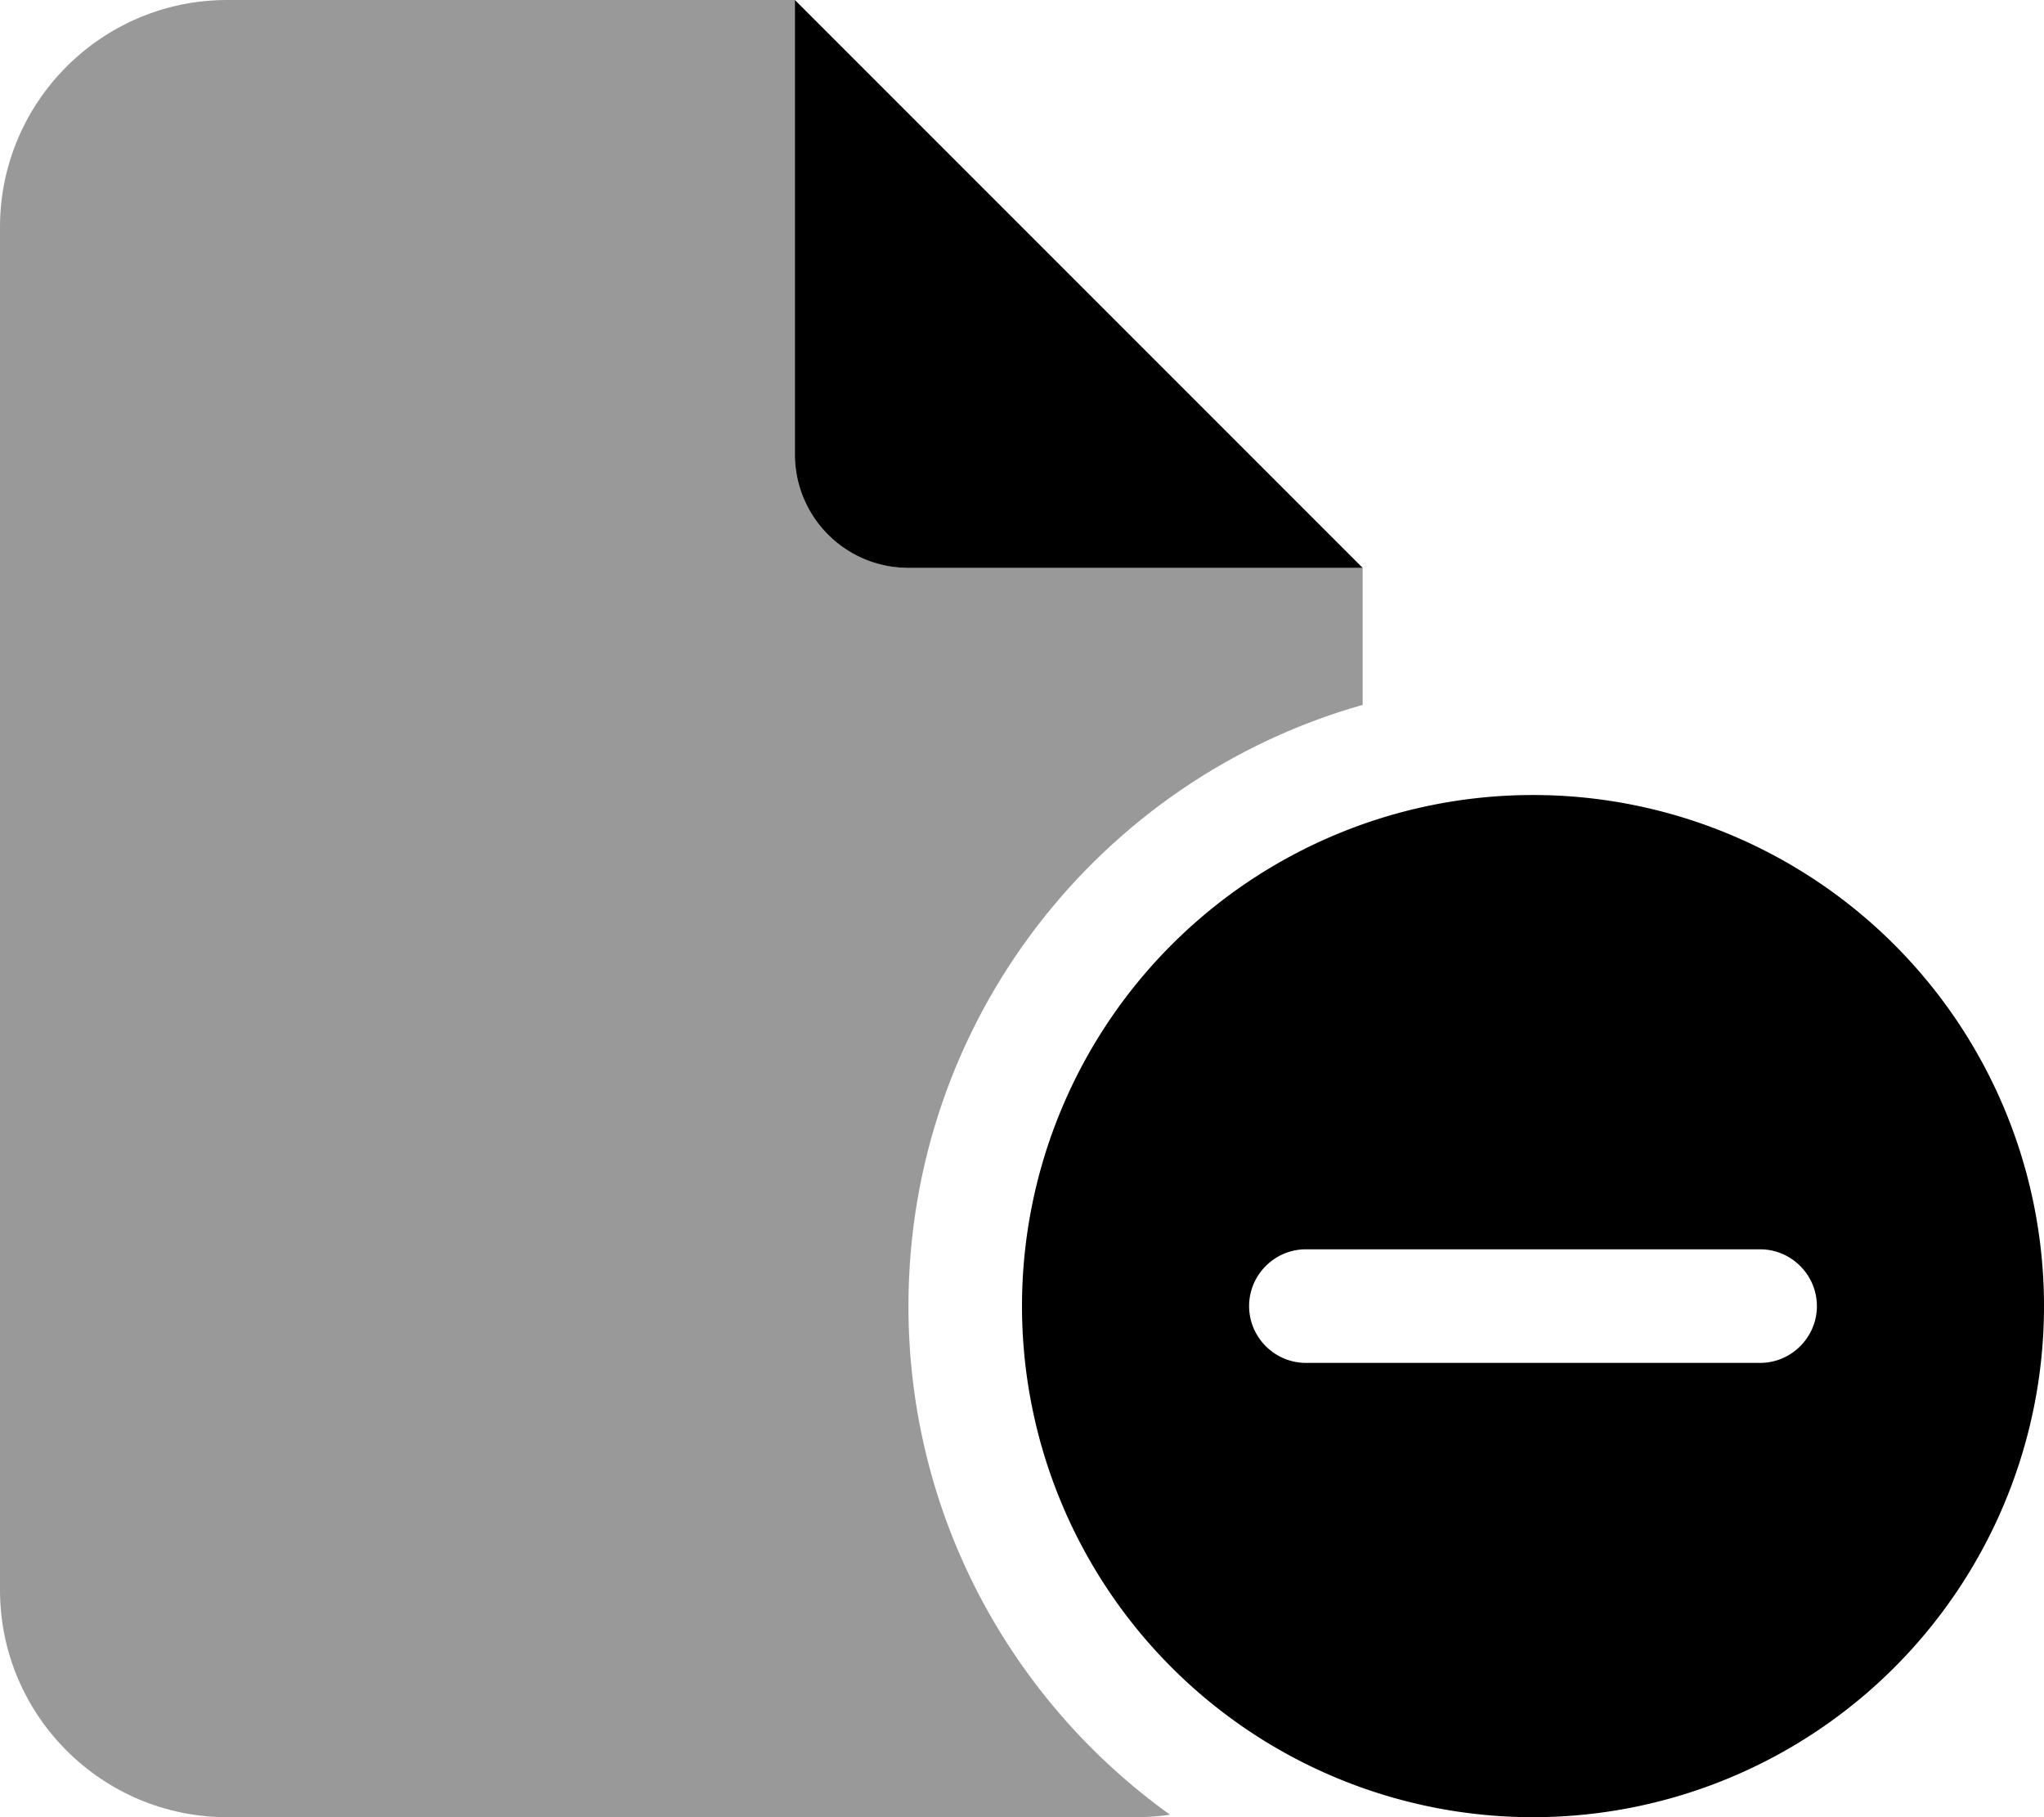 <svg xmlns="http://www.w3.org/2000/svg" viewBox="0 0 576 512"><!--! Font Awesome Pro 6.6.0 by @fontawesome - https://fontawesome.com License - https://fontawesome.com/license (Commercial License) Copyright 2024 Fonticons, Inc. --><path class="fa-secondary" style="fill:inherit;opacity:.4;" d="M0 64C0 28.7 28.7 0 64 0L224 0l0 128c0 17.7 14.3 32 32 32l128 0 0 38.6C310.1 219.5 256 287.4 256 368c0 59.1 29.1 111.3 73.7 143.3c-3.2 .5-6.4 .7-9.7 .7L64 512c-35.3 0-64-28.7-64-64L0 64z"/><path class="fa-primary" style="fill:inherit;opacity:1;" d="M384 160l-128 0c-17.7 0-32-14.3-32-32L224 0 384 160zM288 368a144 144 0 1 1 288 0 144 144 0 1 1 -288 0zm224 0c0-8.8-7.2-16-16-16l-128 0c-8.8 0-16 7.2-16 16s7.2 16 16 16l128 0c8.8 0 16-7.2 16-16z"/></svg>